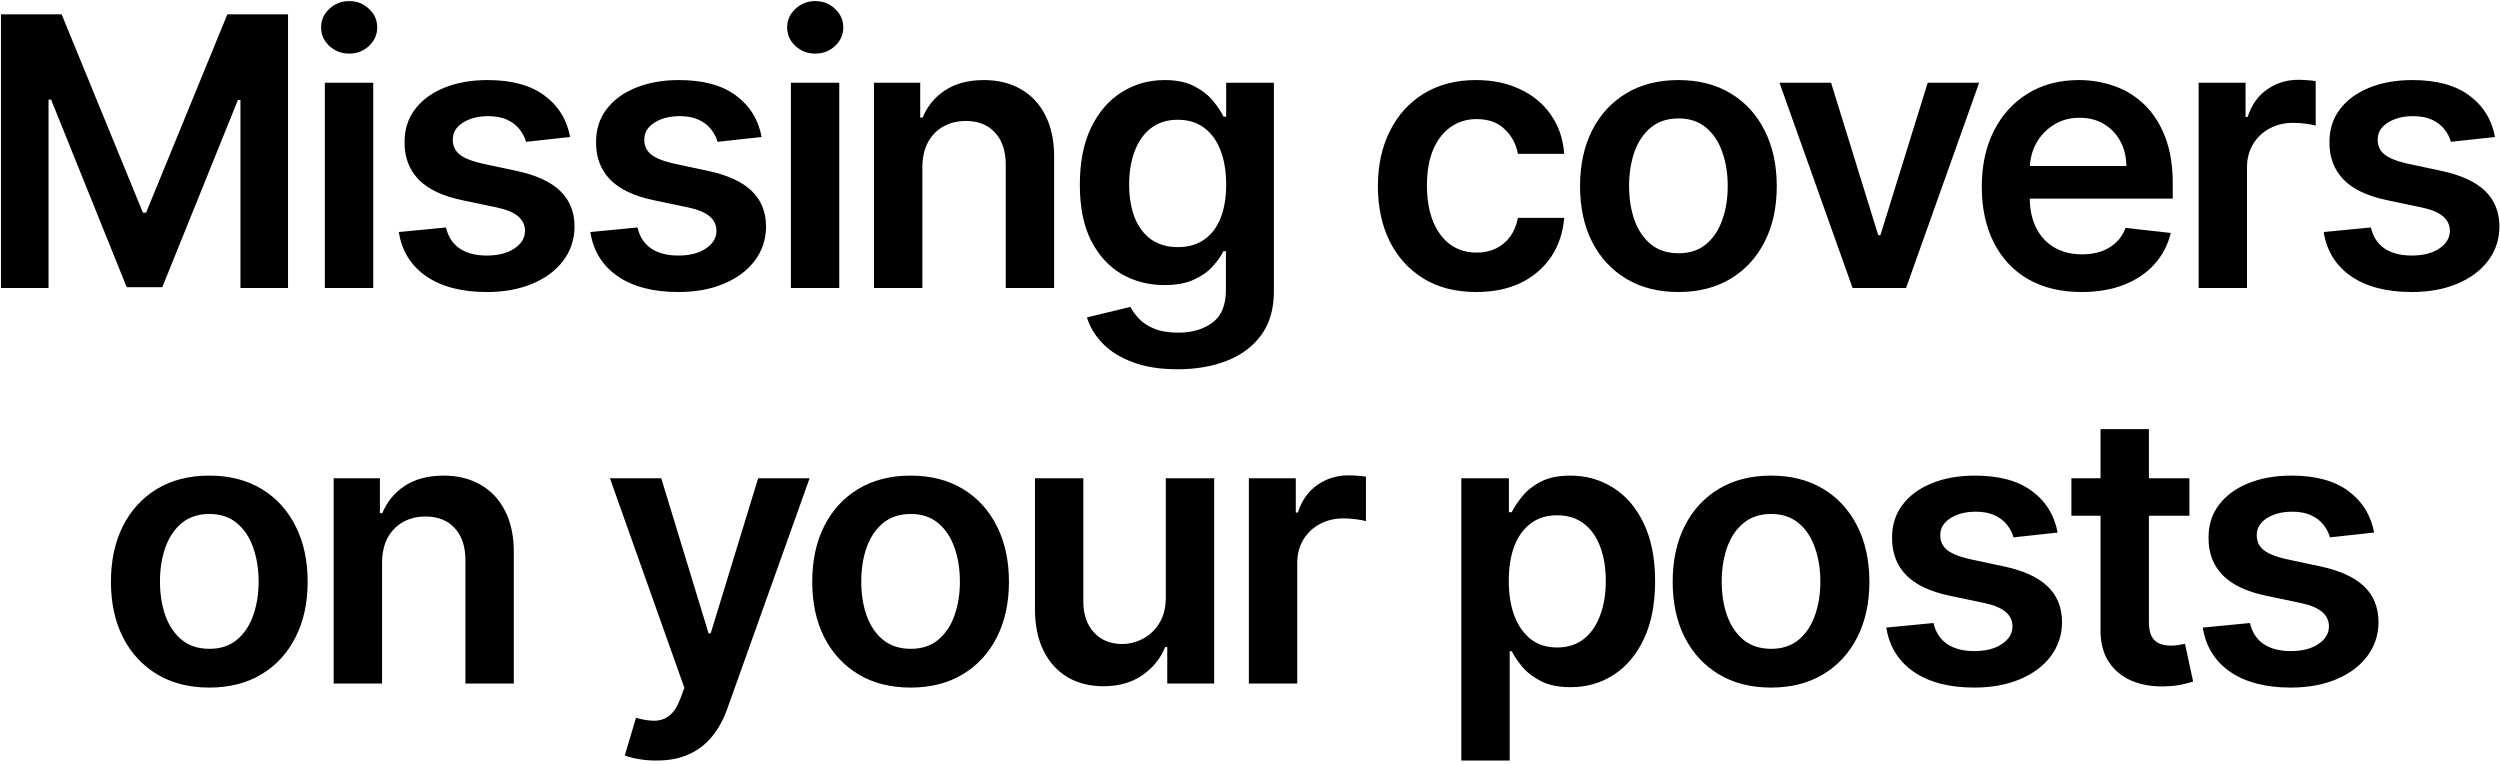 <svg width="651" height="199" viewBox="0 0 651 199" fill="none" xmlns="http://www.w3.org/2000/svg">
<path d="M0.251 3.727H16.051L37.21 55.372H38.045L59.204 3.727H75.004V75H62.615V26.035H61.953L42.256 74.791H32.999L13.302 25.93H12.64V75H0.251V3.727ZM84.587 75V21.546H97.185V75H84.587ZM90.921 13.959C88.925 13.959 87.208 13.298 85.77 11.975C84.332 10.63 83.612 9.017 83.612 7.138C83.612 5.235 84.332 3.623 85.77 2.3C87.208 0.955 88.925 0.282 90.921 0.282C92.939 0.282 94.656 0.955 96.071 2.3C97.51 3.623 98.229 5.235 98.229 7.138C98.229 9.017 97.51 10.63 96.071 11.975C94.656 13.298 92.939 13.959 90.921 13.959ZM148.468 35.675L136.984 36.928C136.659 35.767 136.09 34.677 135.278 33.656C134.49 32.635 133.422 31.812 132.077 31.185C130.731 30.559 129.084 30.246 127.135 30.246C124.513 30.246 122.309 30.814 120.523 31.951C118.759 33.088 117.889 34.561 117.913 36.371C117.889 37.925 118.458 39.19 119.618 40.164C120.801 41.139 122.75 41.939 125.465 42.565L134.582 44.514C139.64 45.605 143.399 47.333 145.858 49.7C148.34 52.066 149.593 55.163 149.616 58.992C149.593 62.356 148.607 65.325 146.658 67.901C144.733 70.453 142.053 72.448 138.619 73.886C135.186 75.325 131.241 76.044 126.787 76.044C120.244 76.044 114.978 74.675 110.987 71.938C106.997 69.177 104.619 65.337 103.853 60.418L116.138 59.235C116.695 61.648 117.878 63.469 119.688 64.699C121.497 65.928 123.852 66.543 126.752 66.543C129.745 66.543 132.146 65.928 133.956 64.699C135.789 63.469 136.705 61.95 136.705 60.14C136.705 58.609 136.114 57.344 134.93 56.347C133.77 55.349 131.961 54.583 129.501 54.05L120.384 52.136C115.256 51.068 111.463 49.27 109.004 46.742C106.544 44.189 105.326 40.965 105.349 37.067C105.326 33.772 106.219 30.919 108.029 28.506C109.862 26.07 112.402 24.19 115.651 22.868C118.922 21.522 122.692 20.849 126.961 20.849C133.225 20.849 138.155 22.183 141.751 24.852C145.371 27.52 147.61 31.127 148.468 35.675ZM198.333 35.675L186.849 36.928C186.524 35.767 185.956 34.677 185.144 33.656C184.355 32.635 183.288 31.812 181.942 31.185C180.596 30.559 178.949 30.246 177 30.246C174.378 30.246 172.174 30.814 170.388 31.951C168.625 33.088 167.755 34.561 167.778 36.371C167.755 37.925 168.323 39.19 169.483 40.164C170.666 41.139 172.615 41.939 175.33 42.565L184.448 44.514C189.505 45.605 193.264 47.333 195.723 49.7C198.206 52.066 199.458 55.163 199.482 58.992C199.458 62.356 198.472 65.325 196.524 67.901C194.598 70.453 191.918 72.448 188.484 73.886C185.051 75.325 181.107 76.044 176.652 76.044C170.109 76.044 164.843 74.675 160.852 71.938C156.862 69.177 154.484 65.337 153.718 60.418L166.003 59.235C166.56 61.648 167.743 63.469 169.553 64.699C171.362 65.928 173.717 66.543 176.617 66.543C179.61 66.543 182.011 65.928 183.821 64.699C185.654 63.469 186.57 61.95 186.57 60.14C186.57 58.609 185.979 57.344 184.796 56.347C183.636 55.349 181.826 54.583 179.367 54.05L170.249 52.136C165.121 51.068 161.328 49.27 158.869 46.742C156.409 44.189 155.191 40.965 155.215 37.067C155.191 33.772 156.085 30.919 157.894 28.506C159.727 26.07 162.268 24.19 165.516 22.868C168.787 21.522 172.557 20.849 176.826 20.849C183.09 20.849 188.02 22.183 191.617 24.852C195.236 27.52 197.475 31.127 198.333 35.675ZM205.95 75V21.546H218.548V75H205.95ZM212.284 13.959C210.288 13.959 208.571 13.298 207.133 11.975C205.695 10.63 204.975 9.017 204.975 7.138C204.975 5.235 205.695 3.623 207.133 2.3C208.571 0.955 210.288 0.282 212.284 0.282C214.302 0.282 216.019 0.955 217.434 2.3C218.873 3.623 219.592 5.235 219.592 7.138C219.592 9.017 218.873 10.63 217.434 11.975C216.019 13.298 214.302 13.959 212.284 13.959ZM240.181 43.679V75H227.583V21.546H239.624V30.628H240.25C241.48 27.636 243.44 25.258 246.132 23.494C248.846 21.731 252.199 20.849 256.189 20.849C259.878 20.849 263.091 21.638 265.829 23.216C268.59 24.794 270.724 27.079 272.232 30.072C273.764 33.065 274.518 36.696 274.494 40.965V75H261.896V42.913C261.896 39.34 260.968 36.545 259.112 34.526C257.279 32.508 254.739 31.499 251.491 31.499C249.287 31.499 247.326 31.986 245.609 32.96C243.916 33.911 242.582 35.292 241.607 37.102C240.656 38.911 240.181 41.104 240.181 43.679ZM306.628 96.159C302.104 96.159 298.218 95.544 294.97 94.315C291.722 93.108 289.112 91.484 287.14 89.442C285.168 87.401 283.799 85.139 283.033 82.656L294.378 79.907C294.889 80.951 295.631 81.983 296.606 83.004C297.58 84.048 298.891 84.907 300.538 85.579C302.209 86.276 304.308 86.624 306.837 86.624C310.41 86.624 313.368 85.754 315.712 84.013C318.055 82.297 319.226 79.466 319.226 75.522V65.395H318.6C317.95 66.694 316.999 68.028 315.746 69.397C314.517 70.766 312.881 71.914 310.839 72.842C308.821 73.77 306.28 74.234 303.218 74.234C299.111 74.234 295.388 73.272 292.047 71.346C288.729 69.397 286.084 66.497 284.112 62.646C282.163 58.771 281.189 53.922 281.189 48.099C281.189 42.229 282.163 37.276 284.112 33.239C286.084 29.178 288.741 26.104 292.082 24.016C295.422 21.905 299.146 20.849 303.253 20.849C306.385 20.849 308.96 21.383 310.979 22.45C313.02 23.494 314.644 24.759 315.851 26.244C317.057 27.705 317.974 29.086 318.6 30.385H319.296V21.546H331.72V75.87C331.72 80.441 330.63 84.222 328.449 87.215C326.268 90.208 323.287 92.447 319.505 93.932C315.723 95.417 311.431 96.159 306.628 96.159ZM306.733 64.351C309.401 64.351 311.675 63.701 313.554 62.402C315.433 61.103 316.86 59.235 317.834 56.799C318.809 54.363 319.296 51.44 319.296 48.029C319.296 44.665 318.809 41.718 317.834 39.19C316.883 36.661 315.468 34.7 313.589 33.308C311.733 31.893 309.447 31.185 306.733 31.185C303.926 31.185 301.582 31.916 299.703 33.378C297.824 34.84 296.409 36.846 295.457 39.398C294.506 41.927 294.03 44.804 294.03 48.029C294.03 51.3 294.506 54.166 295.457 56.625C296.432 59.061 297.859 60.964 299.738 62.332C301.64 63.678 303.972 64.351 306.733 64.351ZM384.417 76.044C379.08 76.044 374.498 74.872 370.67 72.529C366.865 70.186 363.93 66.949 361.865 62.82C359.824 58.667 358.803 53.887 358.803 48.481C358.803 43.053 359.847 38.262 361.935 34.109C364.023 29.933 366.97 26.684 370.775 24.364C374.603 22.021 379.127 20.849 384.347 20.849C388.686 20.849 392.525 21.65 395.866 23.251C399.23 24.828 401.91 27.067 403.905 29.967C405.901 32.844 407.037 36.208 407.316 40.06H395.275C394.787 37.484 393.627 35.338 391.794 33.621C389.985 31.881 387.56 31.011 384.521 31.011C381.946 31.011 379.684 31.707 377.735 33.099C375.786 34.468 374.266 36.44 373.176 39.016C372.109 41.591 371.575 44.677 371.575 48.273C371.575 51.915 372.109 55.047 373.176 57.669C374.243 60.267 375.74 62.274 377.665 63.69C379.614 65.082 381.899 65.778 384.521 65.778C386.377 65.778 388.036 65.43 389.498 64.734C390.982 64.014 392.224 62.982 393.221 61.636C394.219 60.291 394.903 58.655 395.275 56.729H407.316C407.014 60.511 405.901 63.864 403.975 66.787C402.049 69.687 399.428 71.961 396.11 73.608C392.792 75.232 388.894 76.044 384.417 76.044ZM437.057 76.044C431.837 76.044 427.313 74.896 423.485 72.599C419.657 70.302 416.687 67.088 414.576 62.959C412.488 58.829 411.444 54.003 411.444 48.481C411.444 42.96 412.488 38.122 414.576 33.969C416.687 29.817 419.657 26.592 423.485 24.295C427.313 21.998 431.837 20.849 437.057 20.849C442.277 20.849 446.801 21.998 450.63 24.295C454.458 26.592 457.416 29.817 459.504 33.969C461.615 38.122 462.671 42.96 462.671 48.481C462.671 54.003 461.615 58.829 459.504 62.959C457.416 67.088 454.458 70.302 450.63 72.599C446.801 74.896 442.277 76.044 437.057 76.044ZM437.127 65.952C439.957 65.952 442.324 65.174 444.226 63.62C446.129 62.042 447.544 59.931 448.472 57.286C449.423 54.641 449.899 51.695 449.899 48.447C449.899 45.175 449.423 42.217 448.472 39.572C447.544 36.904 446.129 34.782 444.226 33.204C442.324 31.626 439.957 30.837 437.127 30.837C434.227 30.837 431.814 31.626 429.888 33.204C427.986 34.782 426.559 36.904 425.608 39.572C424.68 42.217 424.216 45.175 424.216 48.447C424.216 51.695 424.68 54.641 425.608 57.286C426.559 59.931 427.986 62.042 429.888 63.62C431.814 65.174 434.227 65.952 437.127 65.952ZM515.372 21.546L496.336 75H482.416L463.379 21.546H476.813L489.097 61.254H489.654L501.974 21.546H515.372ZM542.016 76.044C536.657 76.044 532.028 74.93 528.131 72.703C524.256 70.453 521.275 67.274 519.187 63.168C517.099 59.038 516.055 54.177 516.055 48.586C516.055 43.087 517.099 38.262 519.187 34.109C521.298 29.933 524.245 26.684 528.026 24.364C531.808 22.021 536.251 20.849 541.355 20.849C544.65 20.849 547.759 21.383 550.682 22.45C553.628 23.494 556.227 25.118 558.477 27.322C560.751 29.526 562.537 32.334 563.837 35.744C565.136 39.132 565.786 43.169 565.786 47.855V51.718H521.971V43.227H553.71C553.686 40.814 553.164 38.668 552.143 36.788C551.123 34.886 549.696 33.389 547.863 32.299C546.053 31.209 543.942 30.663 541.529 30.663C538.954 30.663 536.692 31.29 534.743 32.543C532.794 33.772 531.274 35.396 530.184 37.415C529.117 39.41 528.571 41.602 528.548 43.992V51.405C528.548 54.514 529.117 57.182 530.254 59.409C531.39 61.613 532.98 63.307 535.021 64.49C537.063 65.65 539.453 66.23 542.19 66.23C544.023 66.23 545.682 65.975 547.167 65.465C548.652 64.931 549.939 64.154 551.03 63.133C552.12 62.112 552.944 60.847 553.501 59.34L565.263 60.662C564.521 63.771 563.106 66.485 561.018 68.805C558.953 71.102 556.308 72.889 553.083 74.165C549.858 75.418 546.169 76.044 542.016 76.044ZM572.523 75V21.546H584.739V30.454H585.295C586.27 27.369 587.94 24.991 590.307 23.32C592.696 21.627 595.423 20.78 598.485 20.78C599.181 20.78 599.958 20.815 600.817 20.884C601.698 20.931 602.429 21.012 603.009 21.128V32.717C602.476 32.531 601.629 32.369 600.469 32.229C599.332 32.067 598.23 31.986 597.163 31.986C594.866 31.986 592.801 32.485 590.968 33.482C589.158 34.457 587.732 35.814 586.687 37.554C585.643 39.294 585.121 41.301 585.121 43.575V75H572.523ZM649.707 35.675L638.223 36.928C637.898 35.767 637.33 34.677 636.518 33.656C635.729 32.635 634.662 31.812 633.316 31.185C631.97 30.559 630.323 30.246 628.374 30.246C625.753 30.246 623.549 30.814 621.762 31.951C619.999 33.088 619.129 34.561 619.152 36.371C619.129 37.925 619.697 39.19 620.857 40.164C622.041 41.139 623.989 41.939 626.704 42.565L635.822 44.514C640.88 45.605 644.638 47.333 647.097 49.7C649.58 52.066 650.833 55.163 650.856 58.992C650.833 62.356 649.847 65.325 647.898 67.901C645.972 70.453 643.292 72.448 639.859 73.886C636.425 75.325 632.481 76.044 628.026 76.044C621.484 76.044 616.217 74.675 612.227 71.938C608.236 69.177 605.858 65.337 605.092 60.418L617.377 59.235C617.934 61.648 619.117 63.469 620.927 64.699C622.737 65.928 625.091 66.543 627.992 66.543C630.984 66.543 633.386 65.928 635.195 64.699C637.028 63.469 637.945 61.95 637.945 60.14C637.945 58.609 637.353 57.344 636.17 56.347C635.01 55.349 633.2 54.583 630.741 54.05L621.623 52.136C616.496 51.068 612.702 49.27 610.243 46.742C607.784 44.189 606.566 40.965 606.589 37.067C606.566 33.772 607.459 30.919 609.269 28.506C611.101 26.07 613.642 24.19 616.89 22.868C620.161 21.522 623.931 20.849 628.2 20.849C634.465 20.849 639.395 22.183 642.991 24.852C646.61 27.52 648.849 31.127 649.707 35.675ZM54.499 179.044C49.279 179.044 44.755 177.896 40.927 175.599C37.099 173.302 34.129 170.089 32.018 165.959C29.93 161.829 28.886 157.003 28.886 151.482C28.886 145.96 29.93 141.122 32.018 136.969C34.129 132.817 37.099 129.592 40.927 127.295C44.755 124.998 49.279 123.849 54.499 123.849C59.719 123.849 64.243 124.998 68.072 127.295C71.9 129.592 74.858 132.817 76.946 136.969C79.057 141.122 80.113 145.96 80.113 151.482C80.113 157.003 79.057 161.829 76.946 165.959C74.858 170.089 71.9 173.302 68.072 175.599C64.243 177.896 59.719 179.044 54.499 179.044ZM54.569 168.952C57.399 168.952 59.766 168.174 61.668 166.62C63.571 165.042 64.986 162.931 65.914 160.286C66.865 157.641 67.341 154.695 67.341 151.447C67.341 148.175 66.865 145.217 65.914 142.572C64.986 139.904 63.571 137.781 61.668 136.204C59.766 134.626 57.399 133.837 54.569 133.837C51.669 133.837 49.256 134.626 47.33 136.204C45.428 137.781 44.001 139.904 43.05 142.572C42.122 145.217 41.658 148.175 41.658 151.447C41.658 154.695 42.122 157.641 43.05 160.286C44.001 162.931 45.428 165.042 47.33 166.62C49.256 168.174 51.669 168.952 54.569 168.952ZM99.484 146.679V178H86.885V124.545H98.927V133.629H99.553C100.783 130.636 102.743 128.258 105.435 126.494C108.149 124.731 111.502 123.849 115.492 123.849C119.181 123.849 122.394 124.638 125.132 126.216C127.893 127.794 130.027 130.079 131.535 133.072C133.067 136.065 133.821 139.696 133.797 143.964V178H121.199V145.913C121.199 142.34 120.271 139.545 118.415 137.526C116.582 135.508 114.042 134.499 110.794 134.499C108.59 134.499 106.629 134.986 104.912 135.96C103.219 136.911 101.885 138.292 100.91 140.102C99.959 141.911 99.484 144.104 99.484 146.679ZM170.903 198.045C169.186 198.045 167.597 197.906 166.135 197.628C164.697 197.373 163.548 197.071 162.69 196.723L165.613 186.909C167.446 187.443 169.082 187.698 170.52 187.675C171.959 187.652 173.223 187.199 174.314 186.317C175.427 185.459 176.367 184.021 177.133 182.002L178.211 179.114L158.827 124.545H172.191L184.51 164.915H185.067L197.422 124.545H210.82L189.417 184.473C188.42 187.304 187.097 189.728 185.45 191.746C183.803 193.788 181.784 195.343 179.395 196.41C177.028 197.5 174.198 198.045 170.903 198.045ZM237.116 179.044C231.896 179.044 227.372 177.896 223.544 175.599C219.716 173.302 216.746 170.089 214.635 165.959C212.546 161.829 211.502 157.003 211.502 151.482C211.502 145.96 212.546 141.122 214.635 136.969C216.746 132.817 219.716 129.592 223.544 127.295C227.372 124.998 231.896 123.849 237.116 123.849C242.336 123.849 246.86 124.998 250.689 127.295C254.517 129.592 257.475 132.817 259.563 136.969C261.674 141.122 262.73 145.96 262.73 151.482C262.73 157.003 261.674 161.829 259.563 165.959C257.475 170.089 254.517 173.302 250.689 175.599C246.86 177.896 242.336 179.044 237.116 179.044ZM237.186 168.952C240.016 168.952 242.383 168.174 244.285 166.62C246.188 165.042 247.603 162.931 248.531 160.286C249.482 157.641 249.958 154.695 249.958 151.447C249.958 148.175 249.482 145.217 248.531 142.572C247.603 139.904 246.188 137.781 244.285 136.204C242.383 134.626 240.016 133.837 237.186 133.837C234.286 133.837 231.873 134.626 229.947 136.204C228.045 137.781 226.618 139.904 225.667 142.572C224.738 145.217 224.274 148.175 224.274 151.447C224.274 154.695 224.738 157.641 225.667 160.286C226.618 162.931 228.045 165.042 229.947 166.62C231.873 168.174 234.286 168.952 237.186 168.952ZM303.573 155.518V124.545H316.171V178H303.955V168.499H303.399C302.192 171.492 300.209 173.94 297.448 175.842C294.71 177.745 291.334 178.696 287.321 178.696C283.817 178.696 280.72 177.919 278.029 176.364C275.361 174.787 273.272 172.501 271.764 169.509C270.256 166.492 269.502 162.85 269.502 158.581V124.545H282.1V156.632C282.1 160.019 283.028 162.711 284.884 164.706C286.741 166.701 289.177 167.699 292.193 167.699C294.049 167.699 295.847 167.246 297.587 166.342C299.327 165.437 300.754 164.091 301.867 162.305C303.004 160.495 303.573 158.233 303.573 155.518ZM325.205 178V124.545H337.421V133.455H337.977C338.952 130.369 340.622 127.991 342.989 126.32C345.378 124.627 348.105 123.78 351.167 123.78C351.863 123.78 352.64 123.815 353.499 123.884C354.38 123.931 355.111 124.012 355.691 124.128V135.717C355.158 135.531 354.311 135.369 353.151 135.229C352.014 135.067 350.912 134.986 349.845 134.986C347.548 134.986 345.483 135.485 343.65 136.482C341.84 137.457 340.414 138.814 339.369 140.554C338.325 142.294 337.803 144.301 337.803 146.575V178H325.205ZM380.529 198.045V124.545H392.919V133.385H393.65C394.299 132.086 395.216 130.705 396.399 129.244C397.582 127.759 399.183 126.494 401.201 125.45C403.22 124.383 405.795 123.849 408.927 123.849C413.057 123.849 416.781 124.905 420.098 127.016C423.439 129.104 426.084 132.202 428.033 136.308C430.005 140.392 430.991 145.403 430.991 151.342C430.991 157.212 430.028 162.2 428.103 166.307C426.177 170.413 423.555 173.545 420.238 175.703C416.92 177.861 413.161 178.94 408.962 178.94C405.9 178.94 403.359 178.429 401.341 177.408C399.322 176.388 397.698 175.158 396.468 173.719C395.262 172.258 394.322 170.877 393.65 169.578H393.128V198.045H380.529ZM392.884 151.273C392.884 154.73 393.371 157.757 394.346 160.356C395.343 162.954 396.77 164.984 398.626 166.446C400.505 167.884 402.779 168.604 405.447 168.604C408.231 168.604 410.563 167.861 412.442 166.376C414.321 164.868 415.737 162.815 416.688 160.217C417.662 157.595 418.15 154.614 418.15 151.273C418.15 147.955 417.674 145.009 416.723 142.433C415.771 139.858 414.356 137.839 412.477 136.378C410.598 134.916 408.254 134.185 405.447 134.185C402.756 134.185 400.471 134.893 398.591 136.308C396.712 137.723 395.285 139.707 394.311 142.259C393.36 144.811 392.884 147.816 392.884 151.273ZM461.176 179.044C455.956 179.044 451.432 177.896 447.604 175.599C443.776 173.302 440.806 170.089 438.695 165.959C436.607 161.829 435.563 157.003 435.563 151.482C435.563 145.96 436.607 141.122 438.695 136.969C440.806 132.817 443.776 129.592 447.604 127.295C451.432 124.998 455.956 123.849 461.176 123.849C466.396 123.849 470.921 124.998 474.749 127.295C478.577 129.592 481.535 132.817 483.623 136.969C485.734 141.122 486.79 145.96 486.79 151.482C486.79 157.003 485.734 161.829 483.623 165.959C481.535 170.089 478.577 173.302 474.749 175.599C470.921 177.896 466.396 179.044 461.176 179.044ZM461.246 168.952C464.076 168.952 466.443 168.174 468.345 166.62C470.248 165.042 471.663 162.931 472.591 160.286C473.542 157.641 474.018 154.695 474.018 151.447C474.018 148.175 473.542 145.217 472.591 142.572C471.663 139.904 470.248 137.781 468.345 136.204C466.443 134.626 464.076 133.837 461.246 133.837C458.346 133.837 455.933 134.626 454.007 136.204C452.105 137.781 450.678 139.904 449.727 142.572C448.799 145.217 448.335 148.175 448.335 151.447C448.335 154.695 448.799 157.641 449.727 160.286C450.678 162.931 452.105 165.042 454.007 166.62C455.933 168.174 458.346 168.952 461.246 168.952ZM535.811 138.675L524.327 139.928C524.002 138.768 523.433 137.677 522.621 136.656C521.833 135.635 520.765 134.812 519.42 134.185C518.074 133.559 516.427 133.246 514.478 133.246C511.856 133.246 509.652 133.814 507.866 134.951C506.102 136.088 505.232 137.561 505.256 139.371C505.232 140.925 505.801 142.19 506.961 143.164C508.144 144.138 510.093 144.939 512.808 145.565L521.925 147.514C526.983 148.605 530.742 150.333 533.201 152.7C535.683 155.066 536.936 158.163 536.96 161.991C536.936 165.356 535.95 168.325 534.001 170.901C532.076 173.453 529.396 175.448 525.962 176.886C522.529 178.325 518.585 179.044 514.13 179.044C507.587 179.044 502.321 177.675 498.33 174.938C494.34 172.177 491.962 168.337 491.196 163.418L503.481 162.235C504.038 164.648 505.221 166.469 507.031 167.699C508.84 168.929 511.195 169.543 514.095 169.543C517.088 169.543 519.489 168.929 521.299 167.699C523.132 166.469 524.048 164.95 524.048 163.14C524.048 161.609 523.457 160.344 522.273 159.347C521.113 158.349 519.304 157.583 516.844 157.05L507.727 155.136C502.599 154.068 498.806 152.27 496.347 149.741C493.887 147.189 492.669 143.964 492.692 140.067C492.669 136.772 493.562 133.919 495.372 131.506C497.205 129.07 499.745 127.19 502.994 125.868C506.265 124.522 510.035 123.849 514.304 123.849C520.568 123.849 525.498 125.183 529.094 127.852C532.714 130.52 534.953 134.127 535.811 138.675ZM570.12 124.545V134.29H539.391V124.545H570.12ZM546.977 111.739H559.575V161.922C559.575 163.616 559.831 164.915 560.341 165.82C560.875 166.701 561.571 167.304 562.429 167.629C563.288 167.954 564.239 168.116 565.283 168.116C566.072 168.116 566.791 168.058 567.441 167.942C568.113 167.826 568.624 167.722 568.972 167.629L571.095 177.478C570.422 177.71 569.459 177.965 568.206 178.244C566.976 178.522 565.468 178.684 563.682 178.731C560.527 178.824 557.685 178.348 555.156 177.304C552.627 176.237 550.62 174.589 549.135 172.362C547.673 170.135 546.954 167.351 546.977 164.01V111.739ZM618.219 138.675L606.735 139.928C606.41 138.768 605.842 137.677 605.03 136.656C604.241 135.635 603.173 134.812 601.828 134.185C600.482 133.559 598.835 133.246 596.886 133.246C594.264 133.246 592.06 133.814 590.274 134.951C588.511 136.088 587.641 137.561 587.664 139.371C587.641 140.925 588.209 142.19 589.369 143.164C590.552 144.138 592.501 144.939 595.216 145.565L604.333 147.514C609.391 148.605 613.15 150.333 615.609 152.7C618.092 155.066 619.344 158.163 619.368 161.991C619.344 165.356 618.358 168.325 616.409 170.901C614.484 173.453 611.804 175.448 608.37 176.886C604.937 178.325 600.993 179.044 596.538 179.044C589.995 179.044 584.729 177.675 580.738 174.938C576.748 172.177 574.37 168.337 573.604 163.418L585.889 162.235C586.446 164.648 587.629 166.469 589.439 167.699C591.248 168.929 593.603 169.543 596.503 169.543C599.496 169.543 601.897 168.929 603.707 167.699C605.54 166.469 606.456 164.95 606.456 163.14C606.456 161.609 605.865 160.344 604.682 159.347C603.521 158.349 601.712 157.583 599.253 157.05L590.135 155.136C585.007 154.068 581.214 152.27 578.755 149.741C576.295 147.189 575.077 143.964 575.101 140.067C575.077 136.772 575.971 133.919 577.78 131.506C579.613 129.07 582.154 127.19 585.402 125.868C588.673 124.522 592.443 123.849 596.712 123.849C602.976 123.849 607.906 125.183 611.503 127.852C615.122 130.52 617.361 134.127 618.219 138.675Z" fill="black"/>
</svg>
